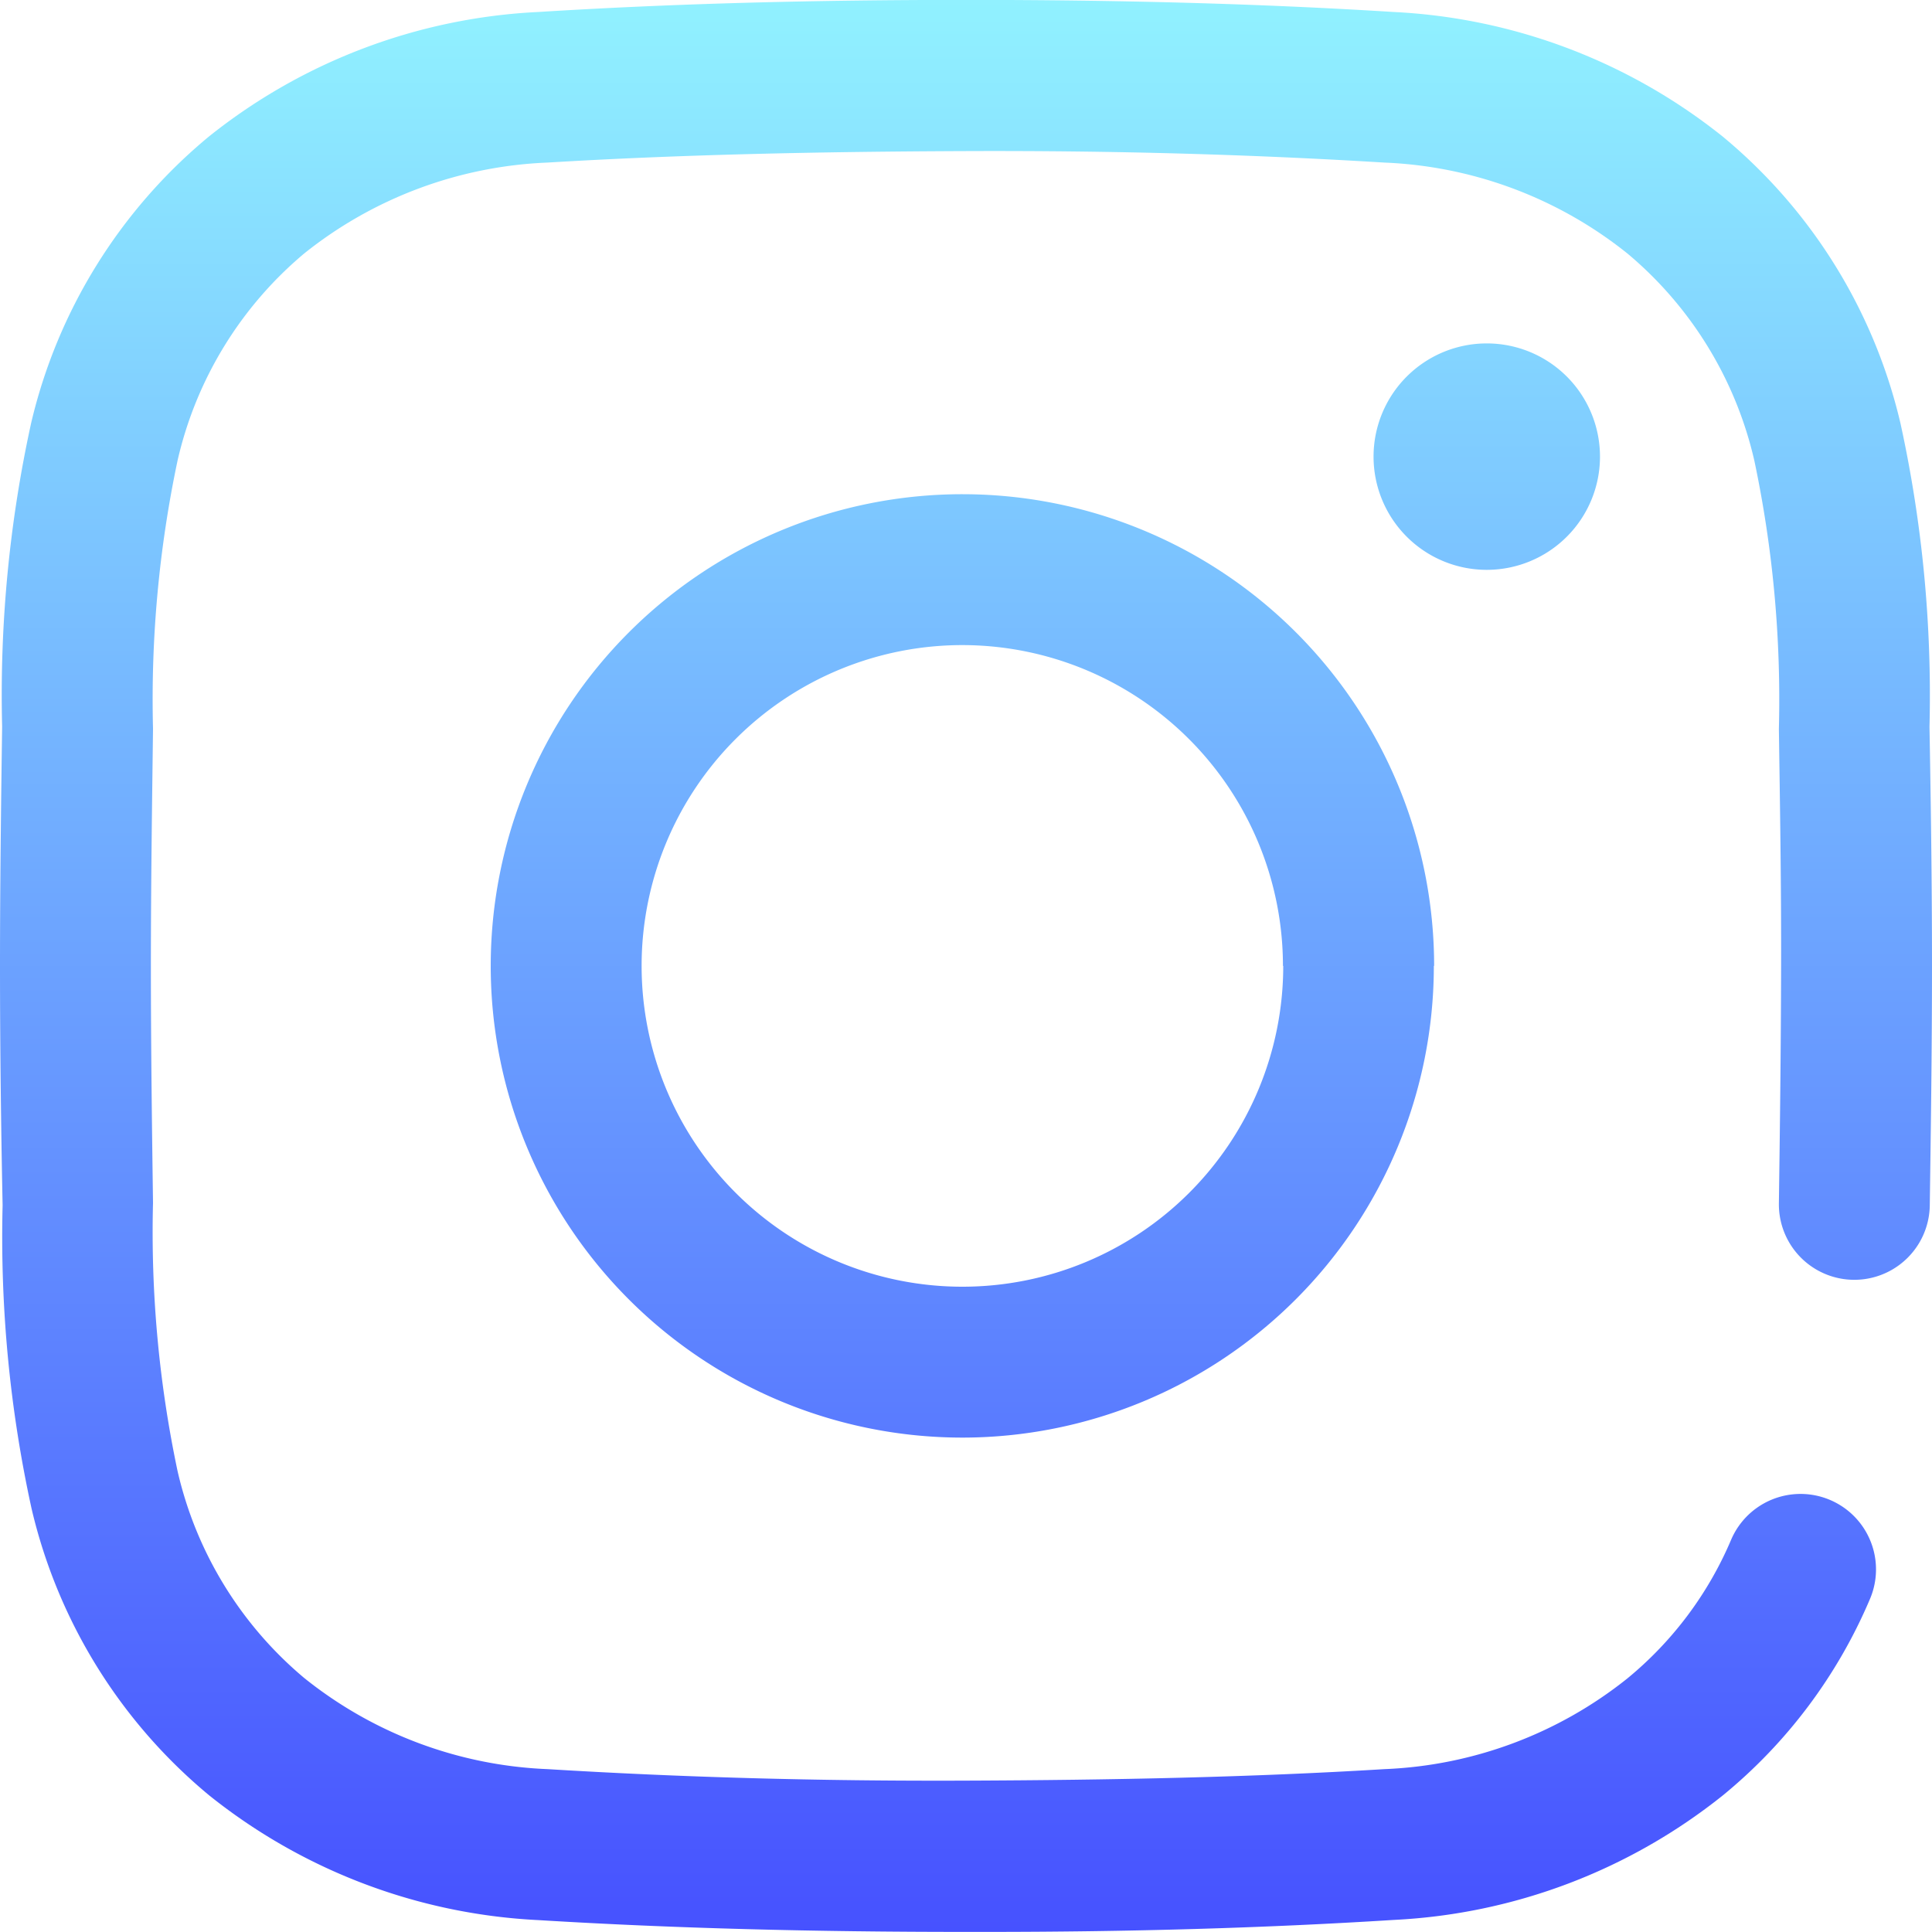 <svg id="Component_46_1" data-name="Component 46 – 1" xmlns="http://www.w3.org/2000/svg" xmlns:xlink="http://www.w3.org/1999/xlink" width="20" height="20" viewBox="0 0 20 20">
  <defs>
    <linearGradient id="linear-gradient" x1="0.5" x2="0.5" y2="1" gradientUnits="objectBoundingBox">
      <stop offset="0" stop-color="#91f2ff"/>
      <stop offset="1" stop-color="#4651ff"/>
    </linearGradient>
    <clipPath id="clip-path">
      <rect id="Rectangle_1701" data-name="Rectangle 1701" width="20" height="20" transform="translate(618 691)" stroke="#707070" stroke-width="1" fill="url(#linear-gradient)"/>
    </clipPath>
    <clipPath id="clip-path-2">
      <rect id="矩形_1712" data-name="矩形 1712" width="20" height="20" stroke="#707070" stroke-width="1" fill="url(#linear-gradient)"/>
    </clipPath>
  </defs>
  <g id="Mask_Group_380" data-name="Mask Group 380" transform="translate(-618 -691)" clip-path="url(#clip-path)">
    <g id="蒙版组_389" data-name="蒙版组 389" transform="translate(618 691)" clip-path="url(#clip-path-2)">
      <path id="instagram_4_" data-name="instagram (4)" d="M10.2,20H10c-1.568,0-3.016-.036-4.425-.122a5.915,5.915,0,0,1-3.409-1.291A5.473,5.473,0,0,1,.327,15.619a13.156,13.156,0,0,1-.3-3.141C.012,11.75,0,10.882,0,10S.012,8.25.022,7.521a13.158,13.158,0,0,1,.3-3.139A5.472,5.472,0,0,1,2.163,1.414,5.915,5.915,0,0,1,5.573.125C6.982.037,8.431,0,10,0s3.017.037,4.426.125a5.915,5.915,0,0,1,3.409,1.291,5.472,5.472,0,0,1,1.839,2.969,13.157,13.157,0,0,1,.3,3.141C19.987,8.254,20,9.119,20,10s-.013,1.75-.023,2.479a.781.781,0,0,1-1.562-.021c.01-.726.021-1.586.023-2.458s-.013-1.728-.023-2.454a11.969,11.969,0,0,0-.254-2.776,3.945,3.945,0,0,0-1.313-2.144,4.3,4.3,0,0,0-2.517-.942C12.957,1.6,11.54,1.559,10,1.565s-2.958.036-4.334.119a4.305,4.305,0,0,0-2.517.941A3.944,3.944,0,0,0,1.838,4.769a11.969,11.969,0,0,0-.254,2.776c-.009.726-.022,1.585-.022,2.454s.012,1.728.022,2.454a11.969,11.969,0,0,0,.254,2.776,3.945,3.945,0,0,0,1.313,2.144,4.3,4.3,0,0,0,2.517.942c1.375.084,2.792.125,4.33.119s2.958-.035,4.334-.119a4.3,4.3,0,0,0,2.517-.941,3.754,3.754,0,0,0,1.073-1.437.781.781,0,0,1,1.434.621,5.3,5.3,0,0,1-1.519,2.027,5.914,5.914,0,0,1-3.409,1.291C13.077,19.961,11.692,20,10.2,20Zm4.646-10A4.883,4.883,0,1,0,9.96,14.883,4.883,4.883,0,0,0,14.843,10Zm-1.562,0A3.321,3.321,0,1,1,9.96,6.679,3.321,3.321,0,0,1,13.281,10ZM15.39,3.556a1.172,1.172,0,1,0,1.173,1.172A1.172,1.172,0,0,0,15.39,3.556Zm0,0" transform="translate(0 -0.001)" fill="url(#linear-gradient)"/>
    </g>
  </g>
</svg>
